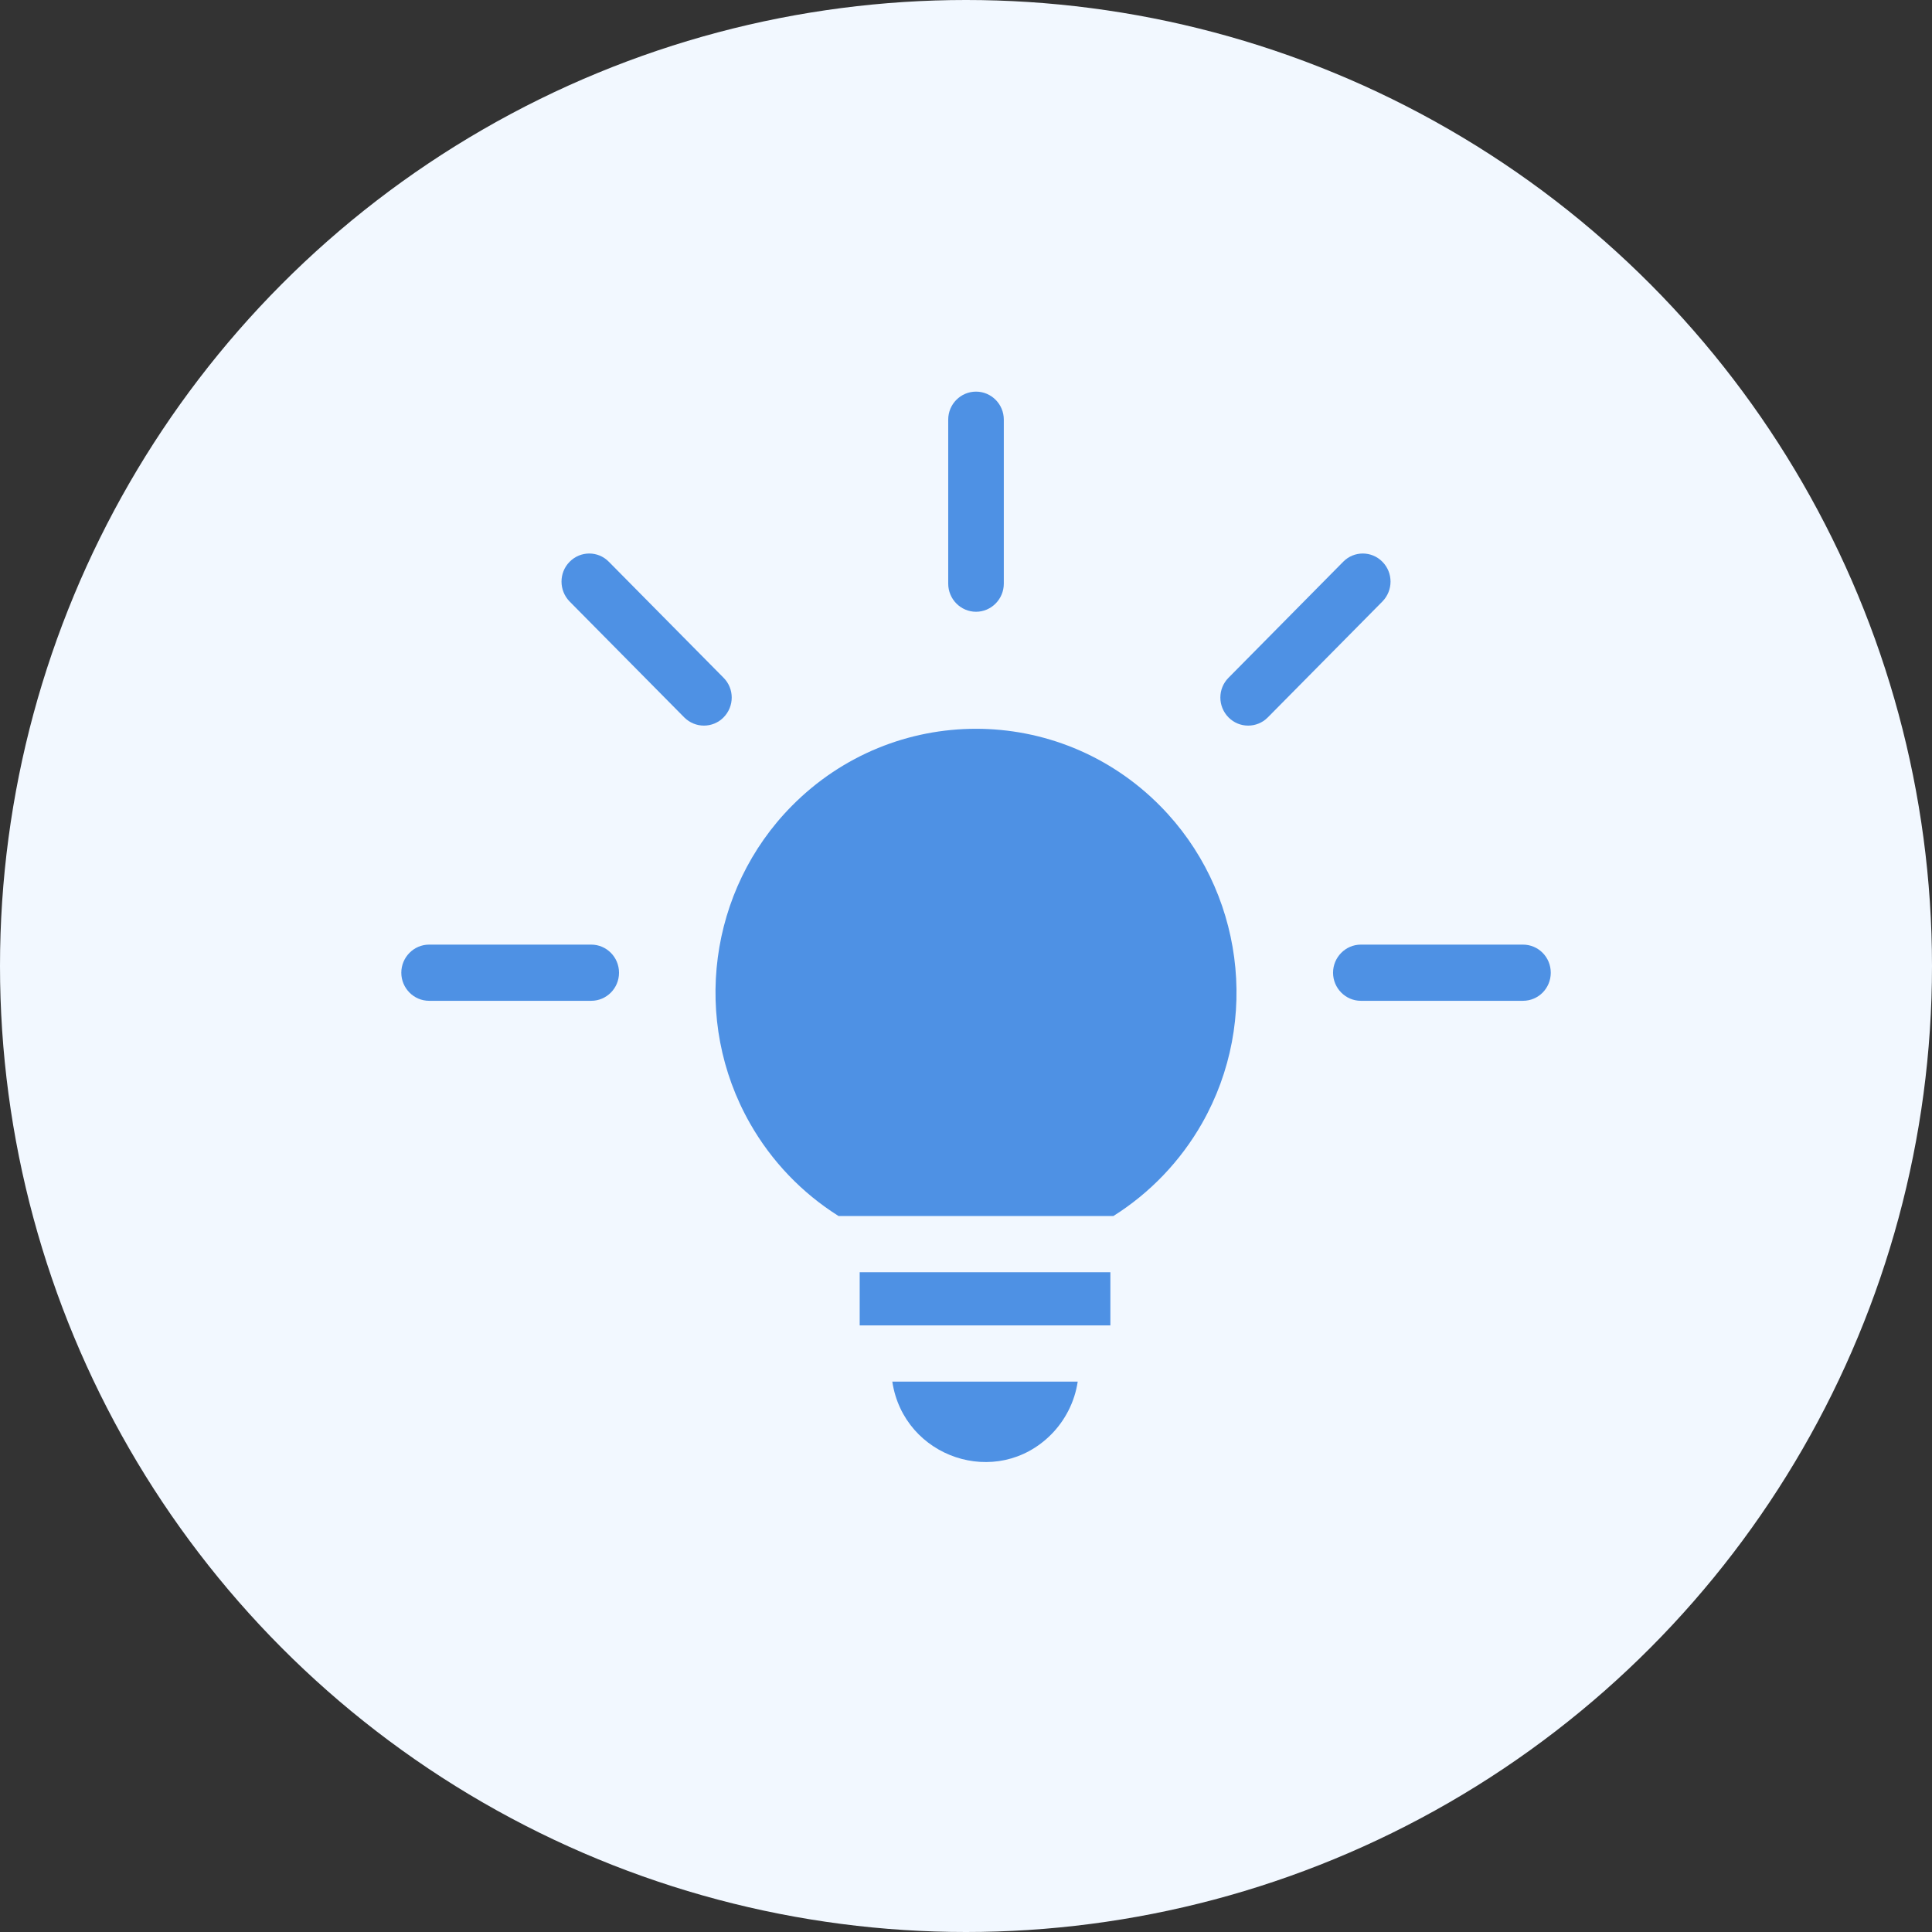 <svg width="74" height="74" viewBox="0 0 74 74" fill="none" xmlns="http://www.w3.org/2000/svg">
<rect x="0" y="0" width="74" height="74" fill="#333333" stroke="none"/>
<circle cx="37" cy="37" r="37" fill="#F2F8FF"/>
<path d="M44.438 30.869C40.543 26.929 34.224 26.929 30.328 30.869C27.147 34.084 26.48 39.091 28.733 43.039C29.555 44.481 30.72 45.697 32.12 46.577H42.644C44.044 45.697 45.216 44.473 46.04 43.026C48.286 39.079 47.614 34.08 44.438 30.869ZM32.928 48.73V50.765H42.53V48.73H32.928ZM40.271 54.935C40.797 54.399 41.163 53.698 41.279 52.918H34.177C34.617 55.838 38.185 57.044 40.271 54.935ZM36.319 16.071C36.319 15.48 36.798 15 37.384 15C37.969 15 38.448 15.48 38.448 16.071V22.356C38.448 22.947 37.969 23.432 37.384 23.432C36.798 23.432 36.319 22.947 36.319 22.356V16.07V16.071ZM51.446 21.518C51.86 21.095 52.536 21.095 52.95 21.518C53.364 21.936 53.364 22.615 52.95 23.038L48.559 27.479C48.146 27.897 47.469 27.897 47.056 27.479C46.638 27.056 46.638 26.377 47.056 25.959L51.446 21.518ZM58.333 36.181C58.923 36.181 59.398 36.661 59.398 37.257C59.398 37.854 58.923 38.333 58.333 38.333H52.123C51.538 38.333 51.059 37.849 51.059 37.257C51.059 36.666 51.538 36.181 52.123 36.181H58.333ZM21.817 23.038C21.404 22.615 21.404 21.936 21.817 21.518C22.235 21.095 22.907 21.095 23.321 21.518L27.713 25.959C28.131 26.377 28.131 27.056 27.713 27.479C27.299 27.897 26.627 27.897 26.209 27.479L21.817 23.038ZM16.435 38.333C15.85 38.333 15.371 37.849 15.371 37.257C15.371 36.666 15.85 36.181 16.435 36.181H22.646C23.231 36.181 23.71 36.661 23.71 37.257C23.71 37.854 23.231 38.333 22.646 38.333H16.435Z" fill="#4E91E4"/>
</svg>
